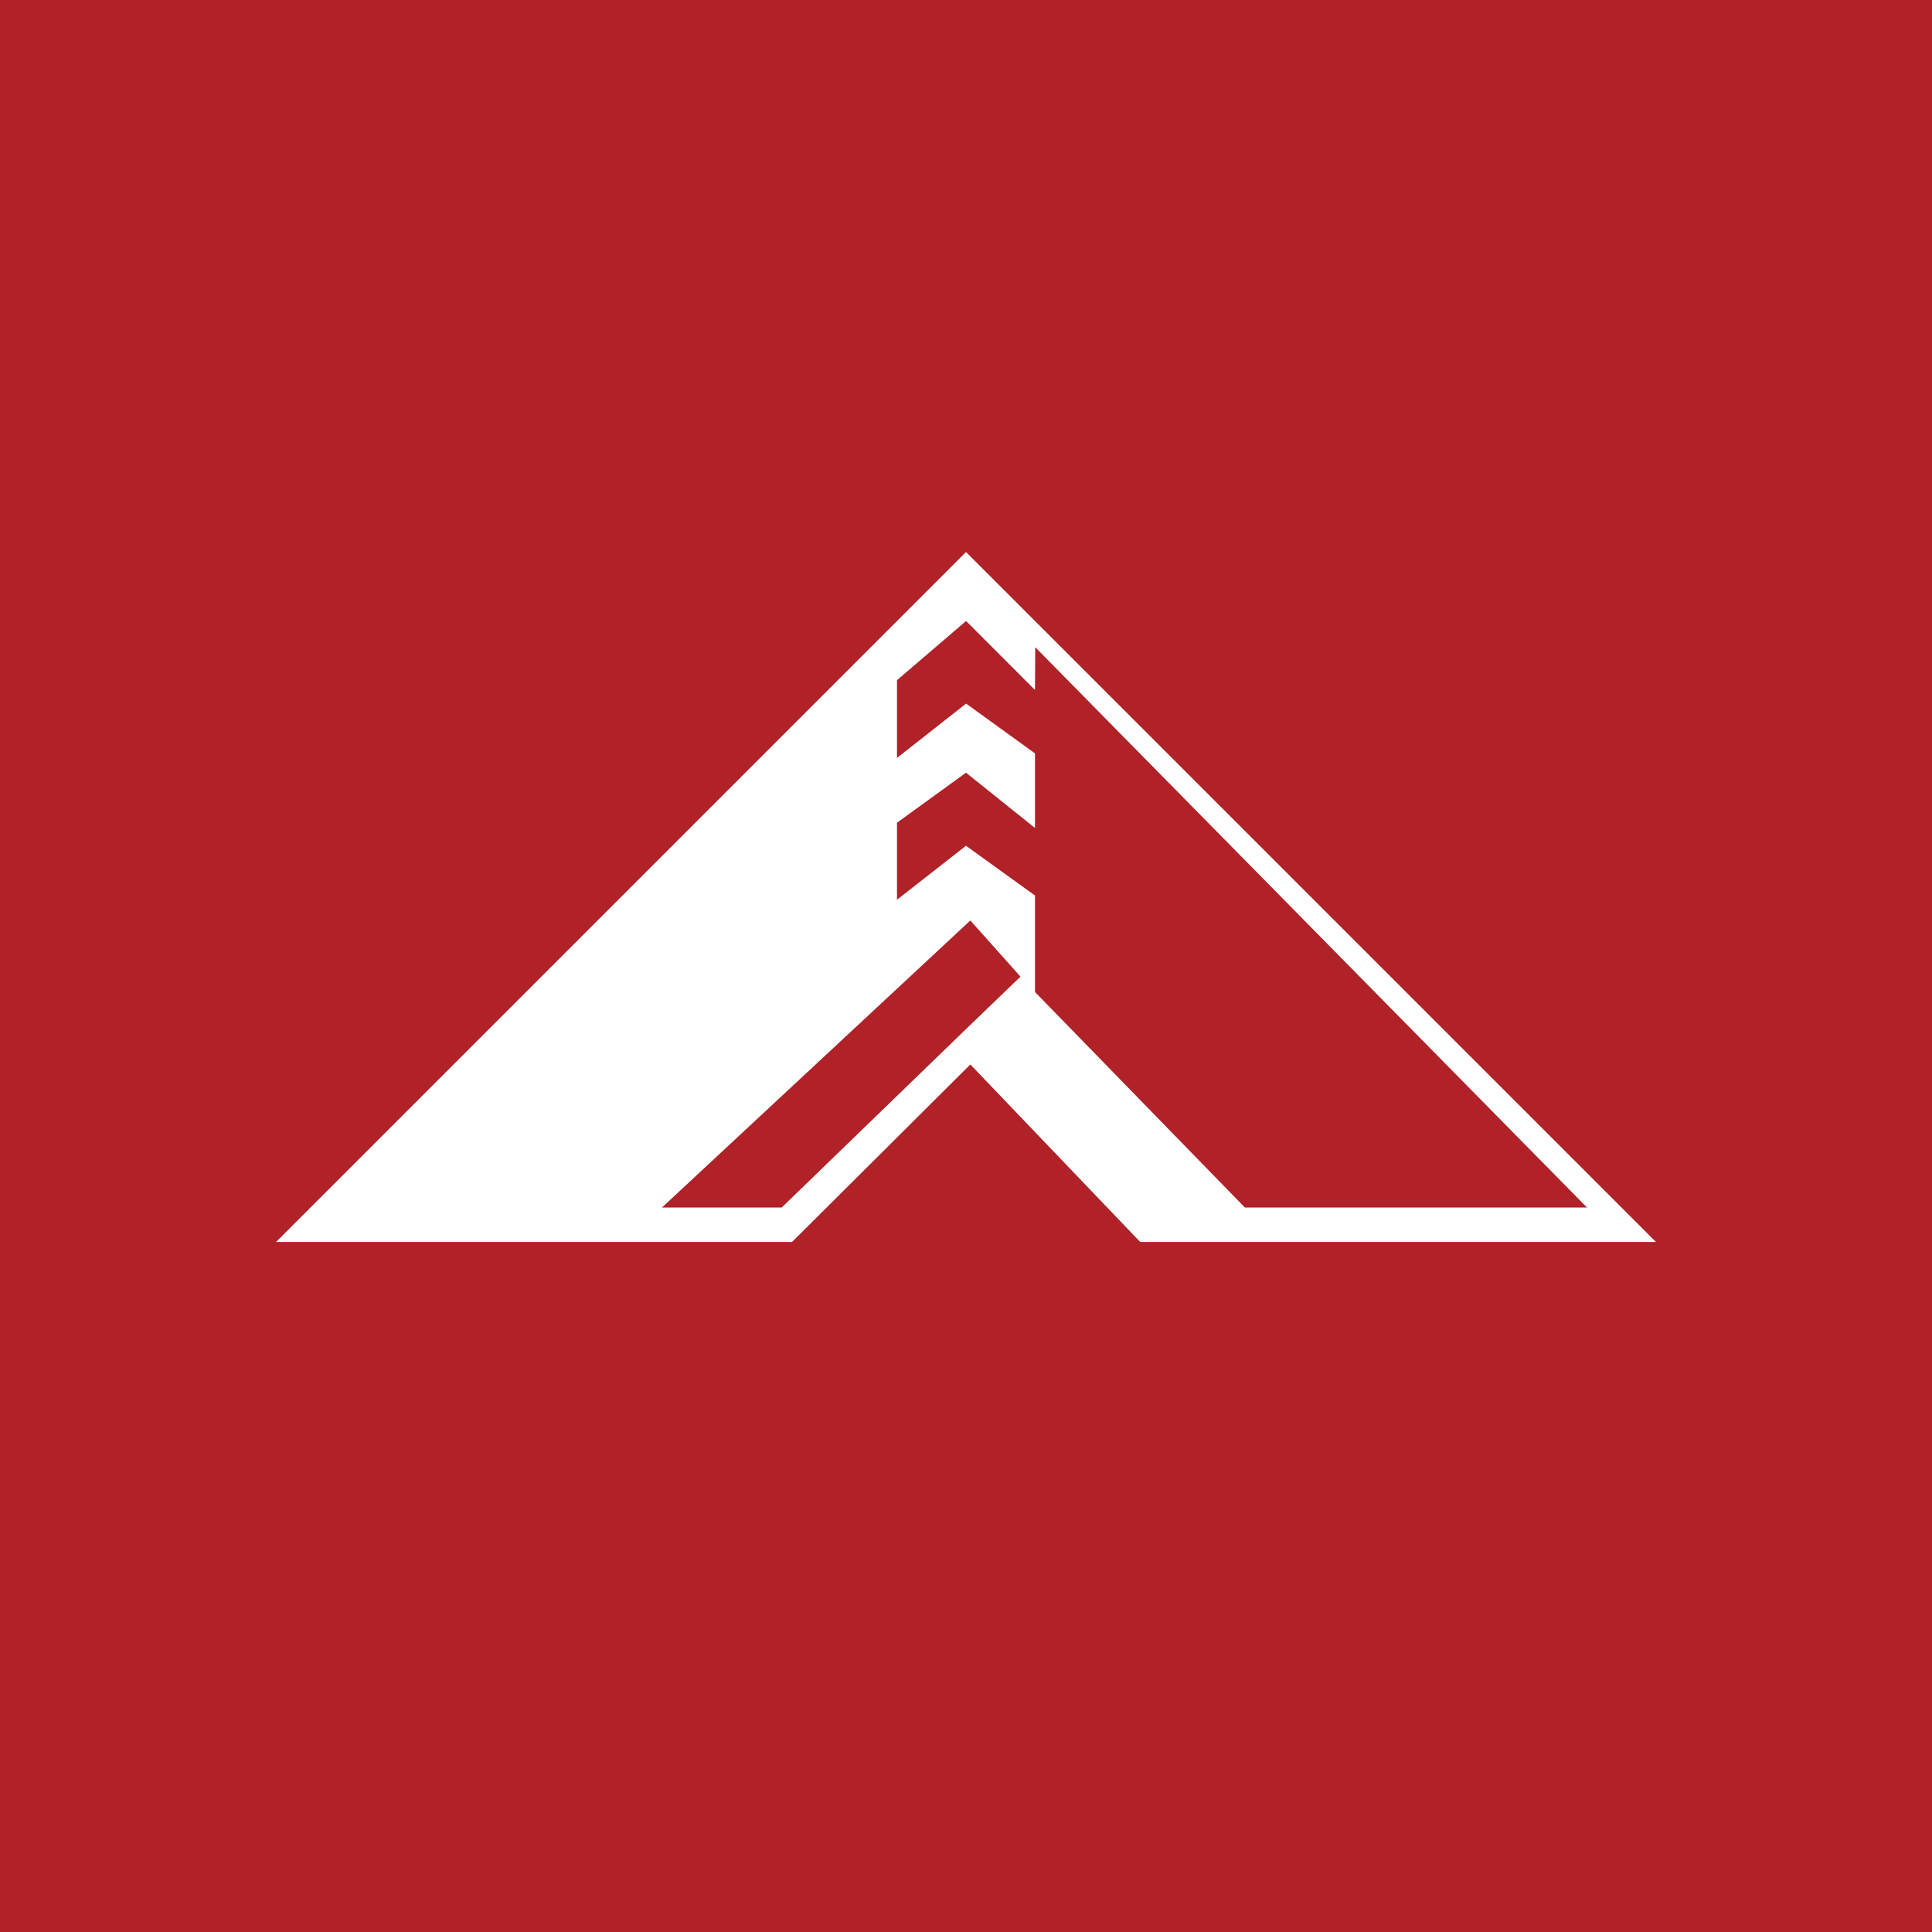 <!-- by Wealthyhood --><svg width="56" height="56" xmlns="http://www.w3.org/2000/svg"><path fill="#B02128" d="M0 0h56v56H0z"/><path d="M8 36H22.956l.213-.211 4.957-4.935 4.71 4.922.216.224H48L28 16 8 36zm18-16.285L28.003 18 30 20l.007-1.24L46 35h-9.917L30 28.754v-2.797l-2-1.442-2 1.564v-2.232l2-1.45L30 24v-2.163l-1.997-1.443L26 21.969v-2.254zm2.126 6.966l1.453 1.627-1.576 1.518L22.659 35h-3.471l8.938-8.32z" fill="#fff"/></svg>
